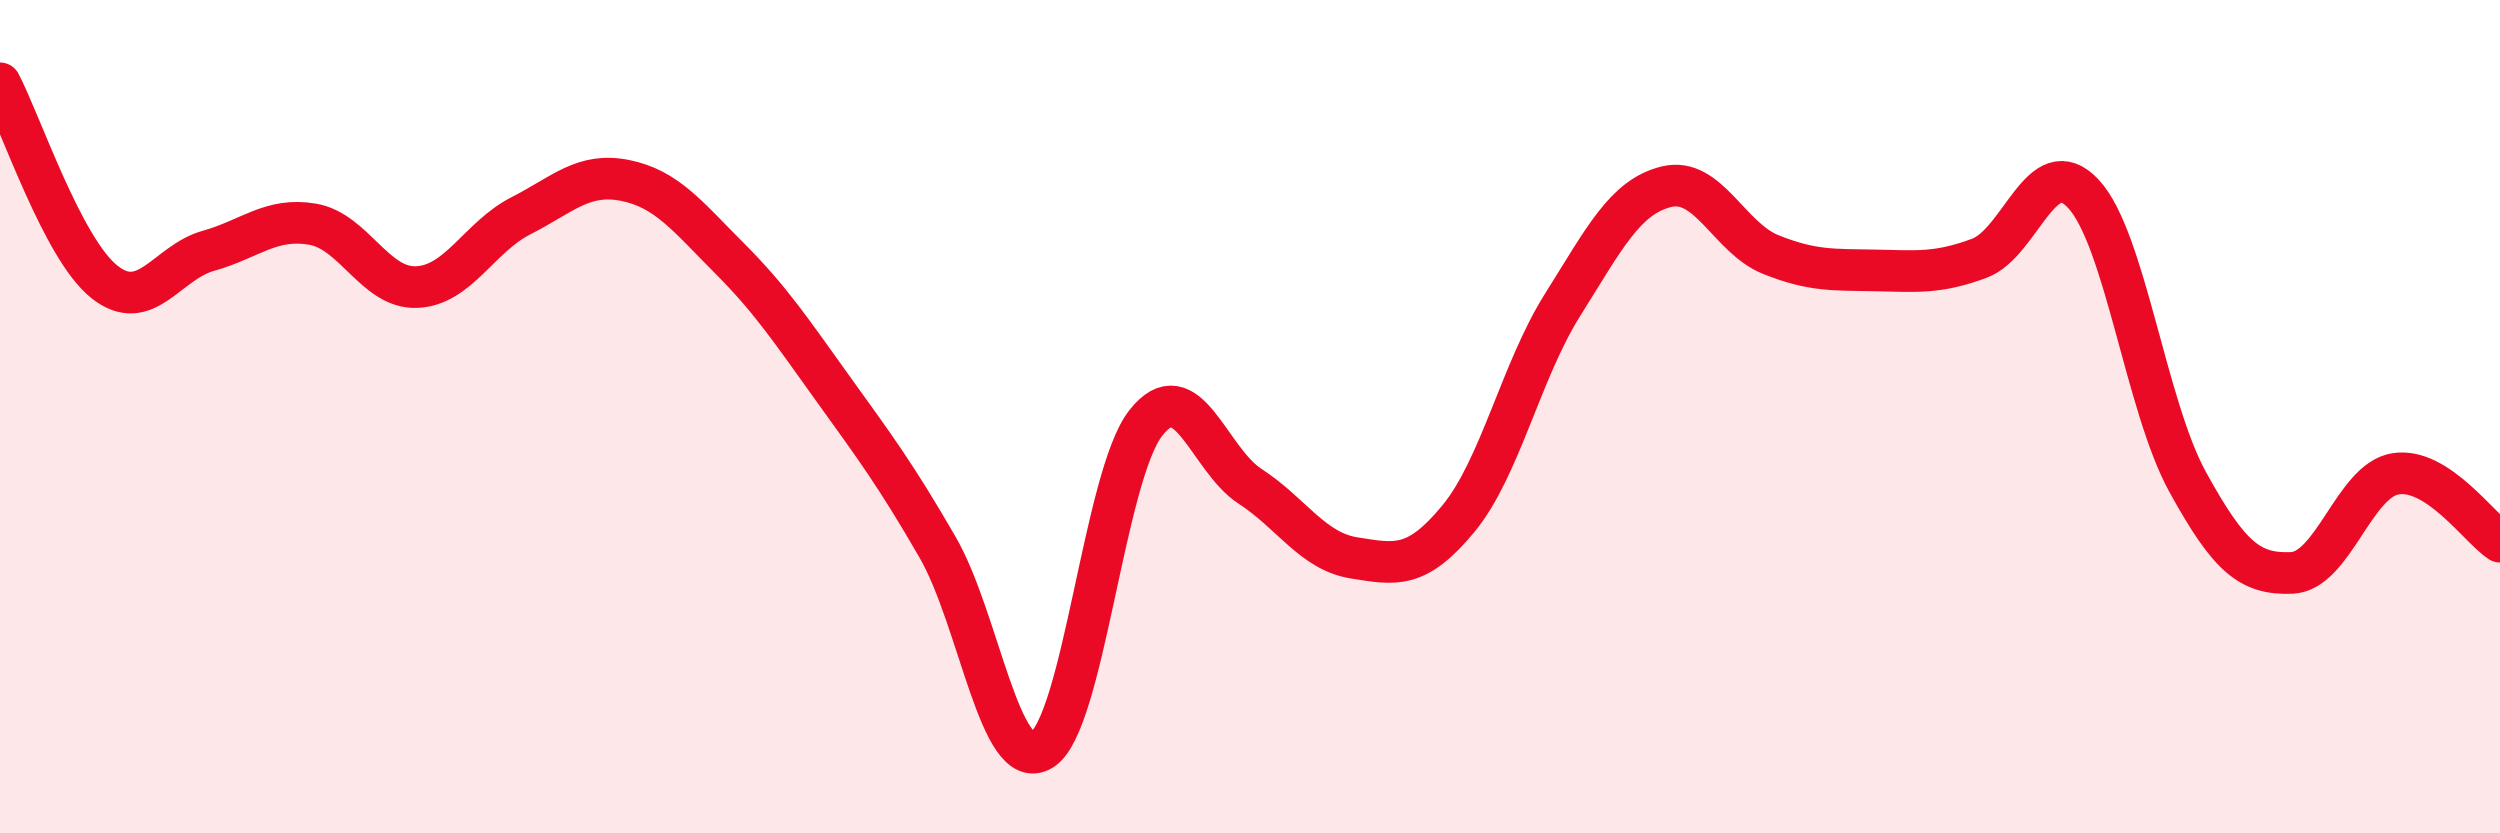
    <svg width="60" height="20" viewBox="0 0 60 20" xmlns="http://www.w3.org/2000/svg">
      <path
        d="M 0,2 C 0.5,2.95 1.5,5.96 2.5,6.76 C 3.5,7.56 4,6.3 5,6.02 C 6,5.74 6.5,5.21 7.5,5.38 C 8.5,5.55 9,6.93 10,6.89 C 11,6.85 11.5,5.69 12.5,5.18 C 13.5,4.67 14,4.13 15,4.33 C 16,4.53 16.5,5.19 17.5,6.19 C 18.5,7.19 19,7.95 20,9.34 C 21,10.73 21.5,11.4 22.5,13.13 C 23.5,14.86 24,18.6 25,18 C 26,17.4 26.5,11.42 27.5,10.15 C 28.5,8.88 29,11.02 30,11.67 C 31,12.32 31.5,13.23 32.5,13.39 C 33.5,13.55 34,13.66 35,12.45 C 36,11.24 36.5,8.91 37.5,7.32 C 38.5,5.73 39,4.72 40,4.48 C 41,4.24 41.5,5.71 42.5,6.11 C 43.5,6.51 44,6.47 45,6.49 C 46,6.51 46.5,6.57 47.5,6.2 C 48.5,5.83 49,3.58 50,4.65 C 51,5.72 51.5,9.74 52.5,11.56 C 53.5,13.38 54,13.79 55,13.75 C 56,13.71 56.5,11.52 57.5,11.37 C 58.5,11.22 59.5,12.67 60,13L60 20L0 20Z"
        fill="#EB0A25"
        opacity="0.1"
        stroke-linecap="round"
        stroke-linejoin="round"
      />
      <path
        d="M 0,2 C 0.5,2.95 1.5,5.96 2.5,6.76 C 3.5,7.56 4,6.3 5,6.02 C 6,5.74 6.5,5.21 7.5,5.38 C 8.5,5.55 9,6.93 10,6.89 C 11,6.85 11.5,5.69 12.5,5.18 C 13.5,4.67 14,4.13 15,4.33 C 16,4.53 16.5,5.19 17.5,6.19 C 18.5,7.19 19,7.95 20,9.34 C 21,10.73 21.5,11.4 22.5,13.13 C 23.5,14.86 24,18.6 25,18 C 26,17.4 26.5,11.42 27.5,10.15 C 28.5,8.88 29,11.02 30,11.67 C 31,12.32 31.5,13.23 32.5,13.39 C 33.5,13.55 34,13.66 35,12.45 C 36,11.24 36.5,8.91 37.5,7.32 C 38.5,5.73 39,4.72 40,4.48 C 41,4.24 41.5,5.71 42.5,6.11 C 43.5,6.51 44,6.47 45,6.49 C 46,6.51 46.5,6.57 47.5,6.2 C 48.5,5.83 49,3.58 50,4.65 C 51,5.72 51.5,9.74 52.5,11.56 C 53.5,13.38 54,13.79 55,13.75 C 56,13.71 56.5,11.52 57.5,11.37 C 58.5,11.22 59.5,12.67 60,13"
        stroke="#EB0A25"
        stroke-width="1"
        fill="none"
        stroke-linecap="round"
        stroke-linejoin="round"
      />
    </svg>
  